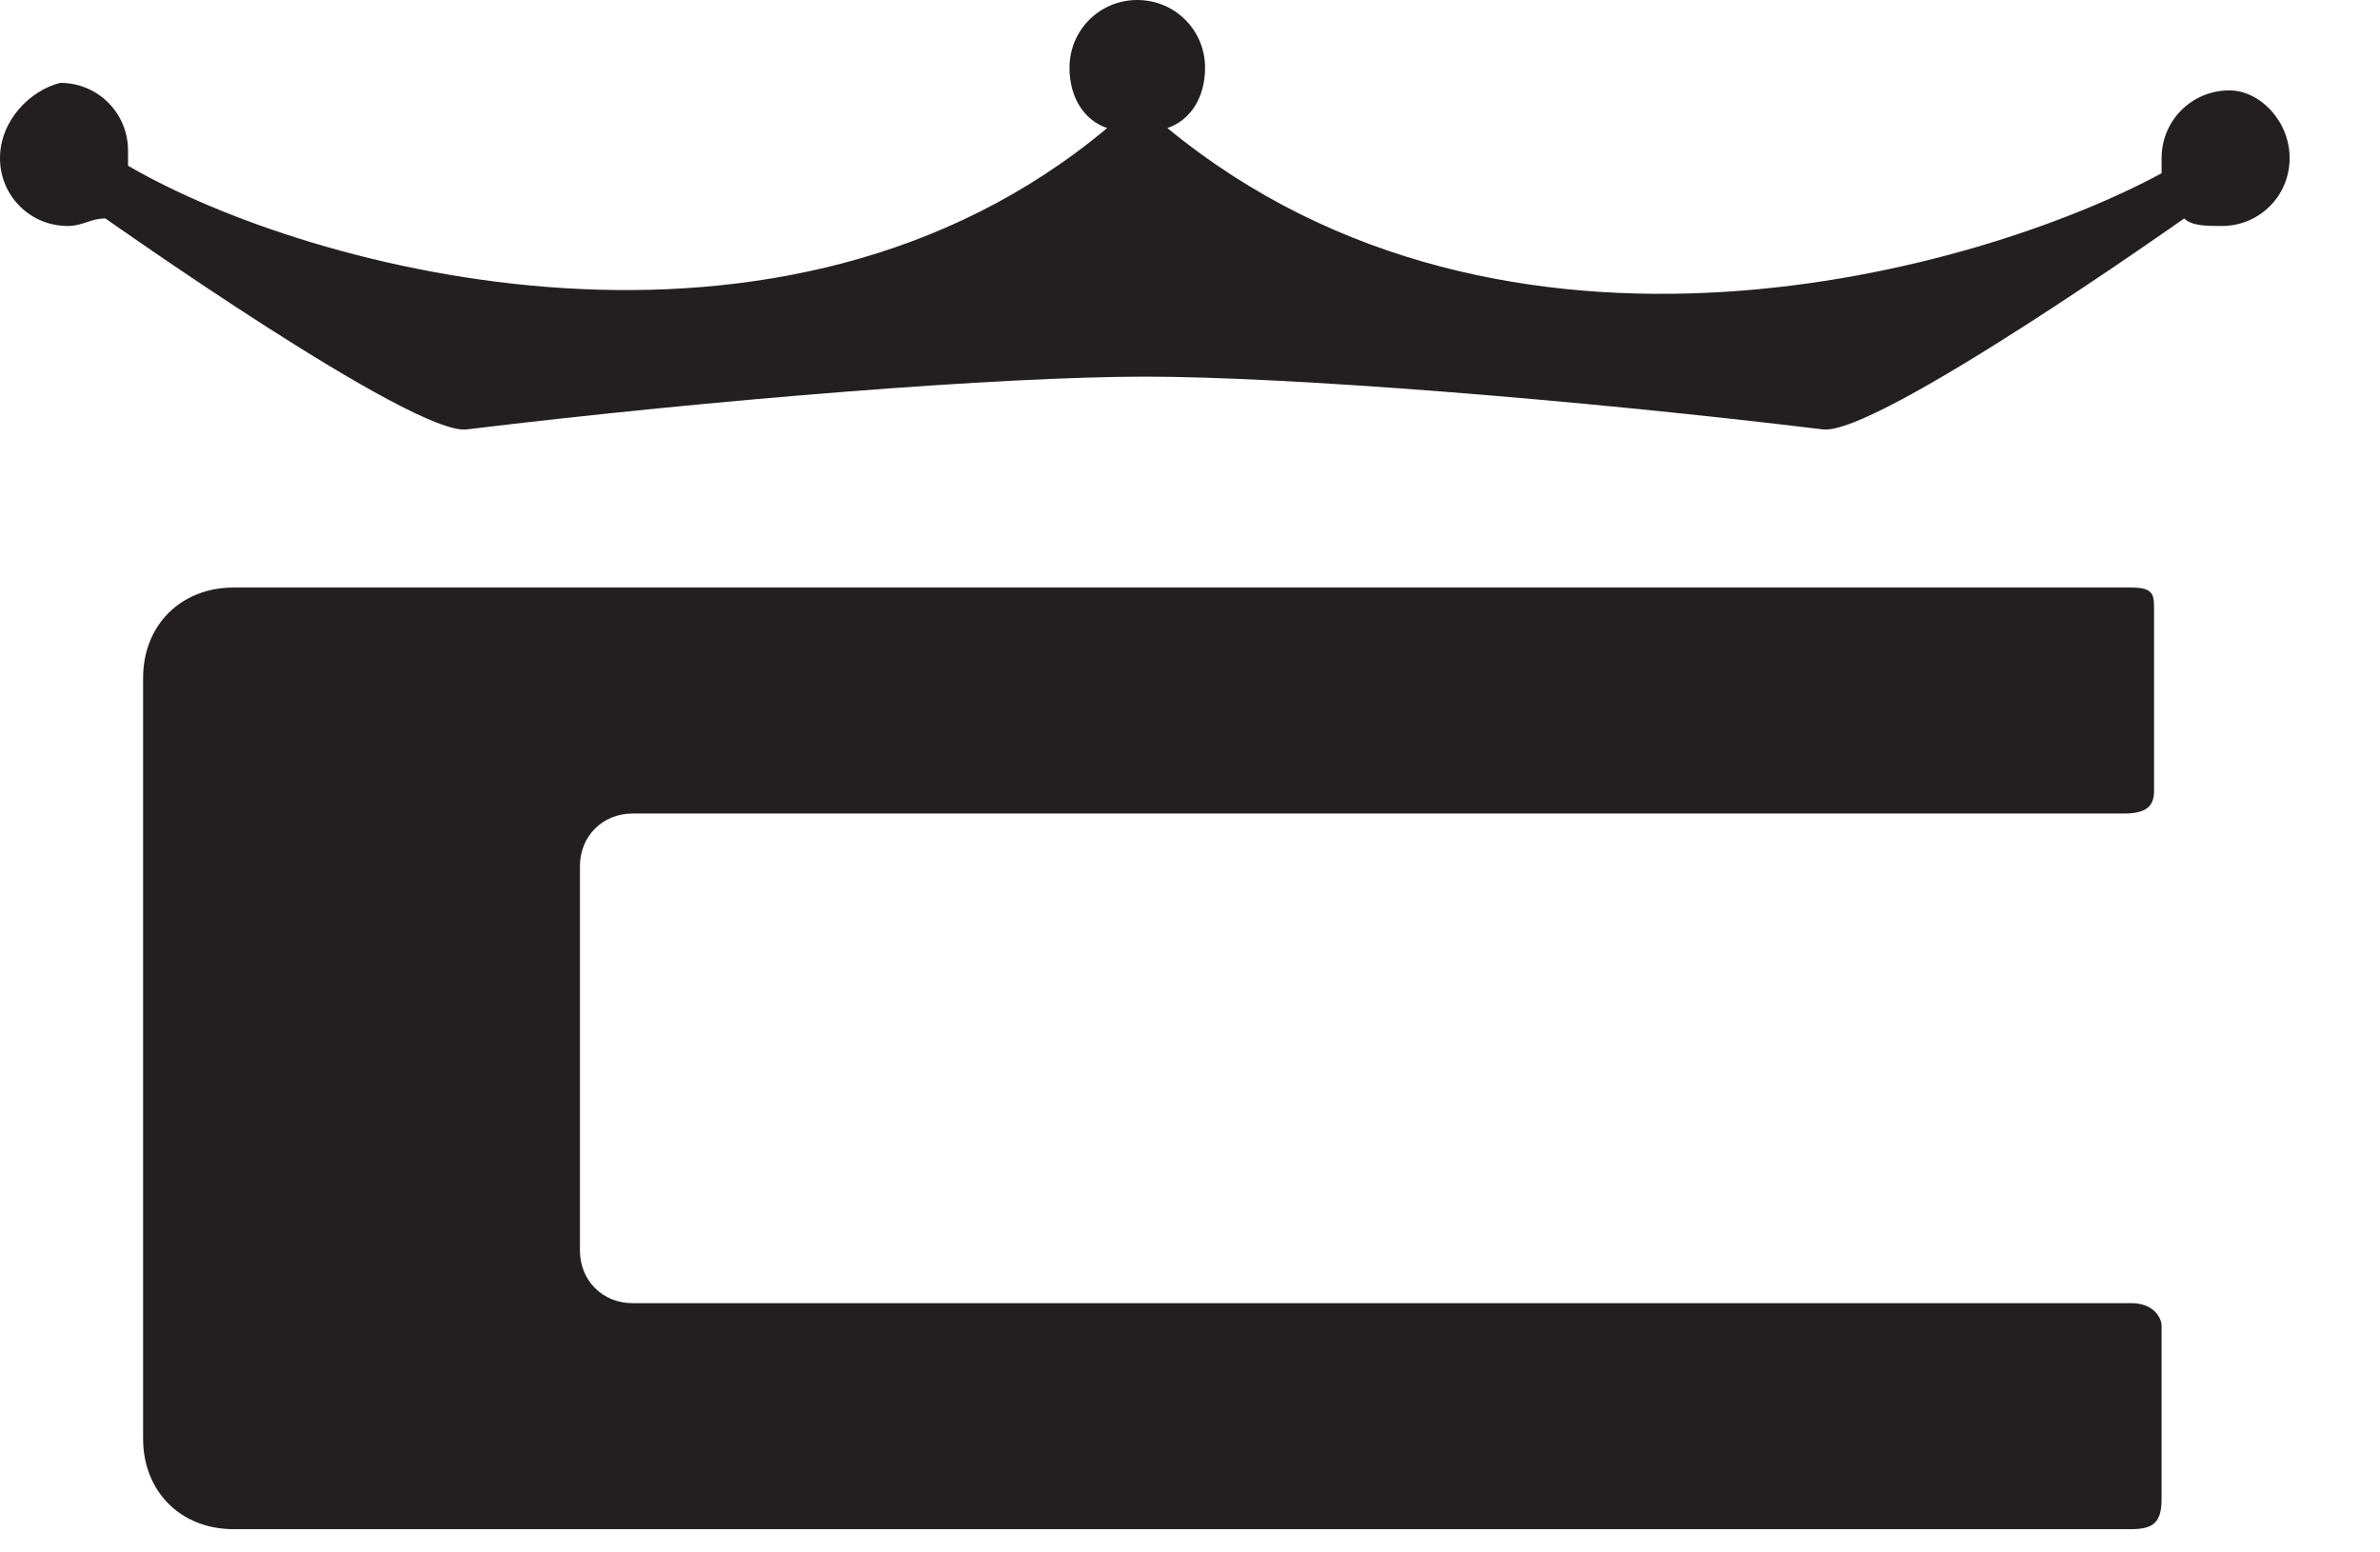 <?xml version="1.0" encoding="utf-8"?>
<!-- Generator: Adobe Illustrator 26.3.1, SVG Export Plug-In . SVG Version: 6.00 Build 0)  -->
<svg version="1.1" id="Layer_1" xmlns="http://www.w3.org/2000/svg" xmlns:xlink="http://www.w3.org/1999/xlink" x="0px" y="0px"
	 viewBox="0 0 31.6 20.6" style="enable-background:new 0 0 31.6 20.6;" xml:space="preserve">
<style type="text/css">
	.st0{fill-rule:evenodd;clip-rule:evenodd;fill:#231F20;}
</style>
<g>
	<g>
		<g>
			<path class="st0" d="M28.2,10.8H8.4c-0.4,0-0.7,0.3-0.7,0.7v5.1c0,0.4,0.3,0.7,0.7,0.7h19.9c0.3,0,0.4,0.2,0.4,0.3v2.3
				c0,0.3-0.1,0.4-0.4,0.4H3.1c-0.7,0-1.2-0.5-1.2-1.2V9c0-0.7,0.5-1.2,1.2-1.2h25.2c0.3,0,0.3,0.1,0.3,0.3v2.4
				C28.6,10.7,28.5,10.8,28.2,10.8"/>
		</g>
	</g>
	<g>
		<g>
			<path class="st0" d="M29.6,1.2c-0.5,0-0.9,0.4-0.9,0.9c0,0.1,0,0.1,0,0.2C26.3,3.6,20,5.4,15.5,1.7C15.8,1.6,16,1.3,16,0.9
				C16,0.4,15.6,0,15.1,0l0,0c-0.5,0-0.9,0.4-0.9,0.9c0,0.4,0.2,0.7,0.5,0.8c-4.3,3.6-10.6,1.9-13,0.5c0-0.1,0-0.1,0-0.2
				c0-0.5-0.4-0.9-0.9-0.9C0.4,1.2,0,1.6,0,2.1S0.4,3,0.9,3c0.2,0,0.3-0.1,0.5-0.1c0,0,4.1,2.9,4.8,2.8c3.3-0.4,7.1-0.7,9-0.7l0,0
				l0,0l0,0c1.9,0,5.7,0.3,9,0.7C24.9,5.8,29,2.9,29,2.9C29.1,3,29.3,3,29.5,3c0.5,0,0.9-0.4,0.9-0.9S30,1.2,29.6,1.2"/>
		</g>
	</g>
</g>
</svg>

